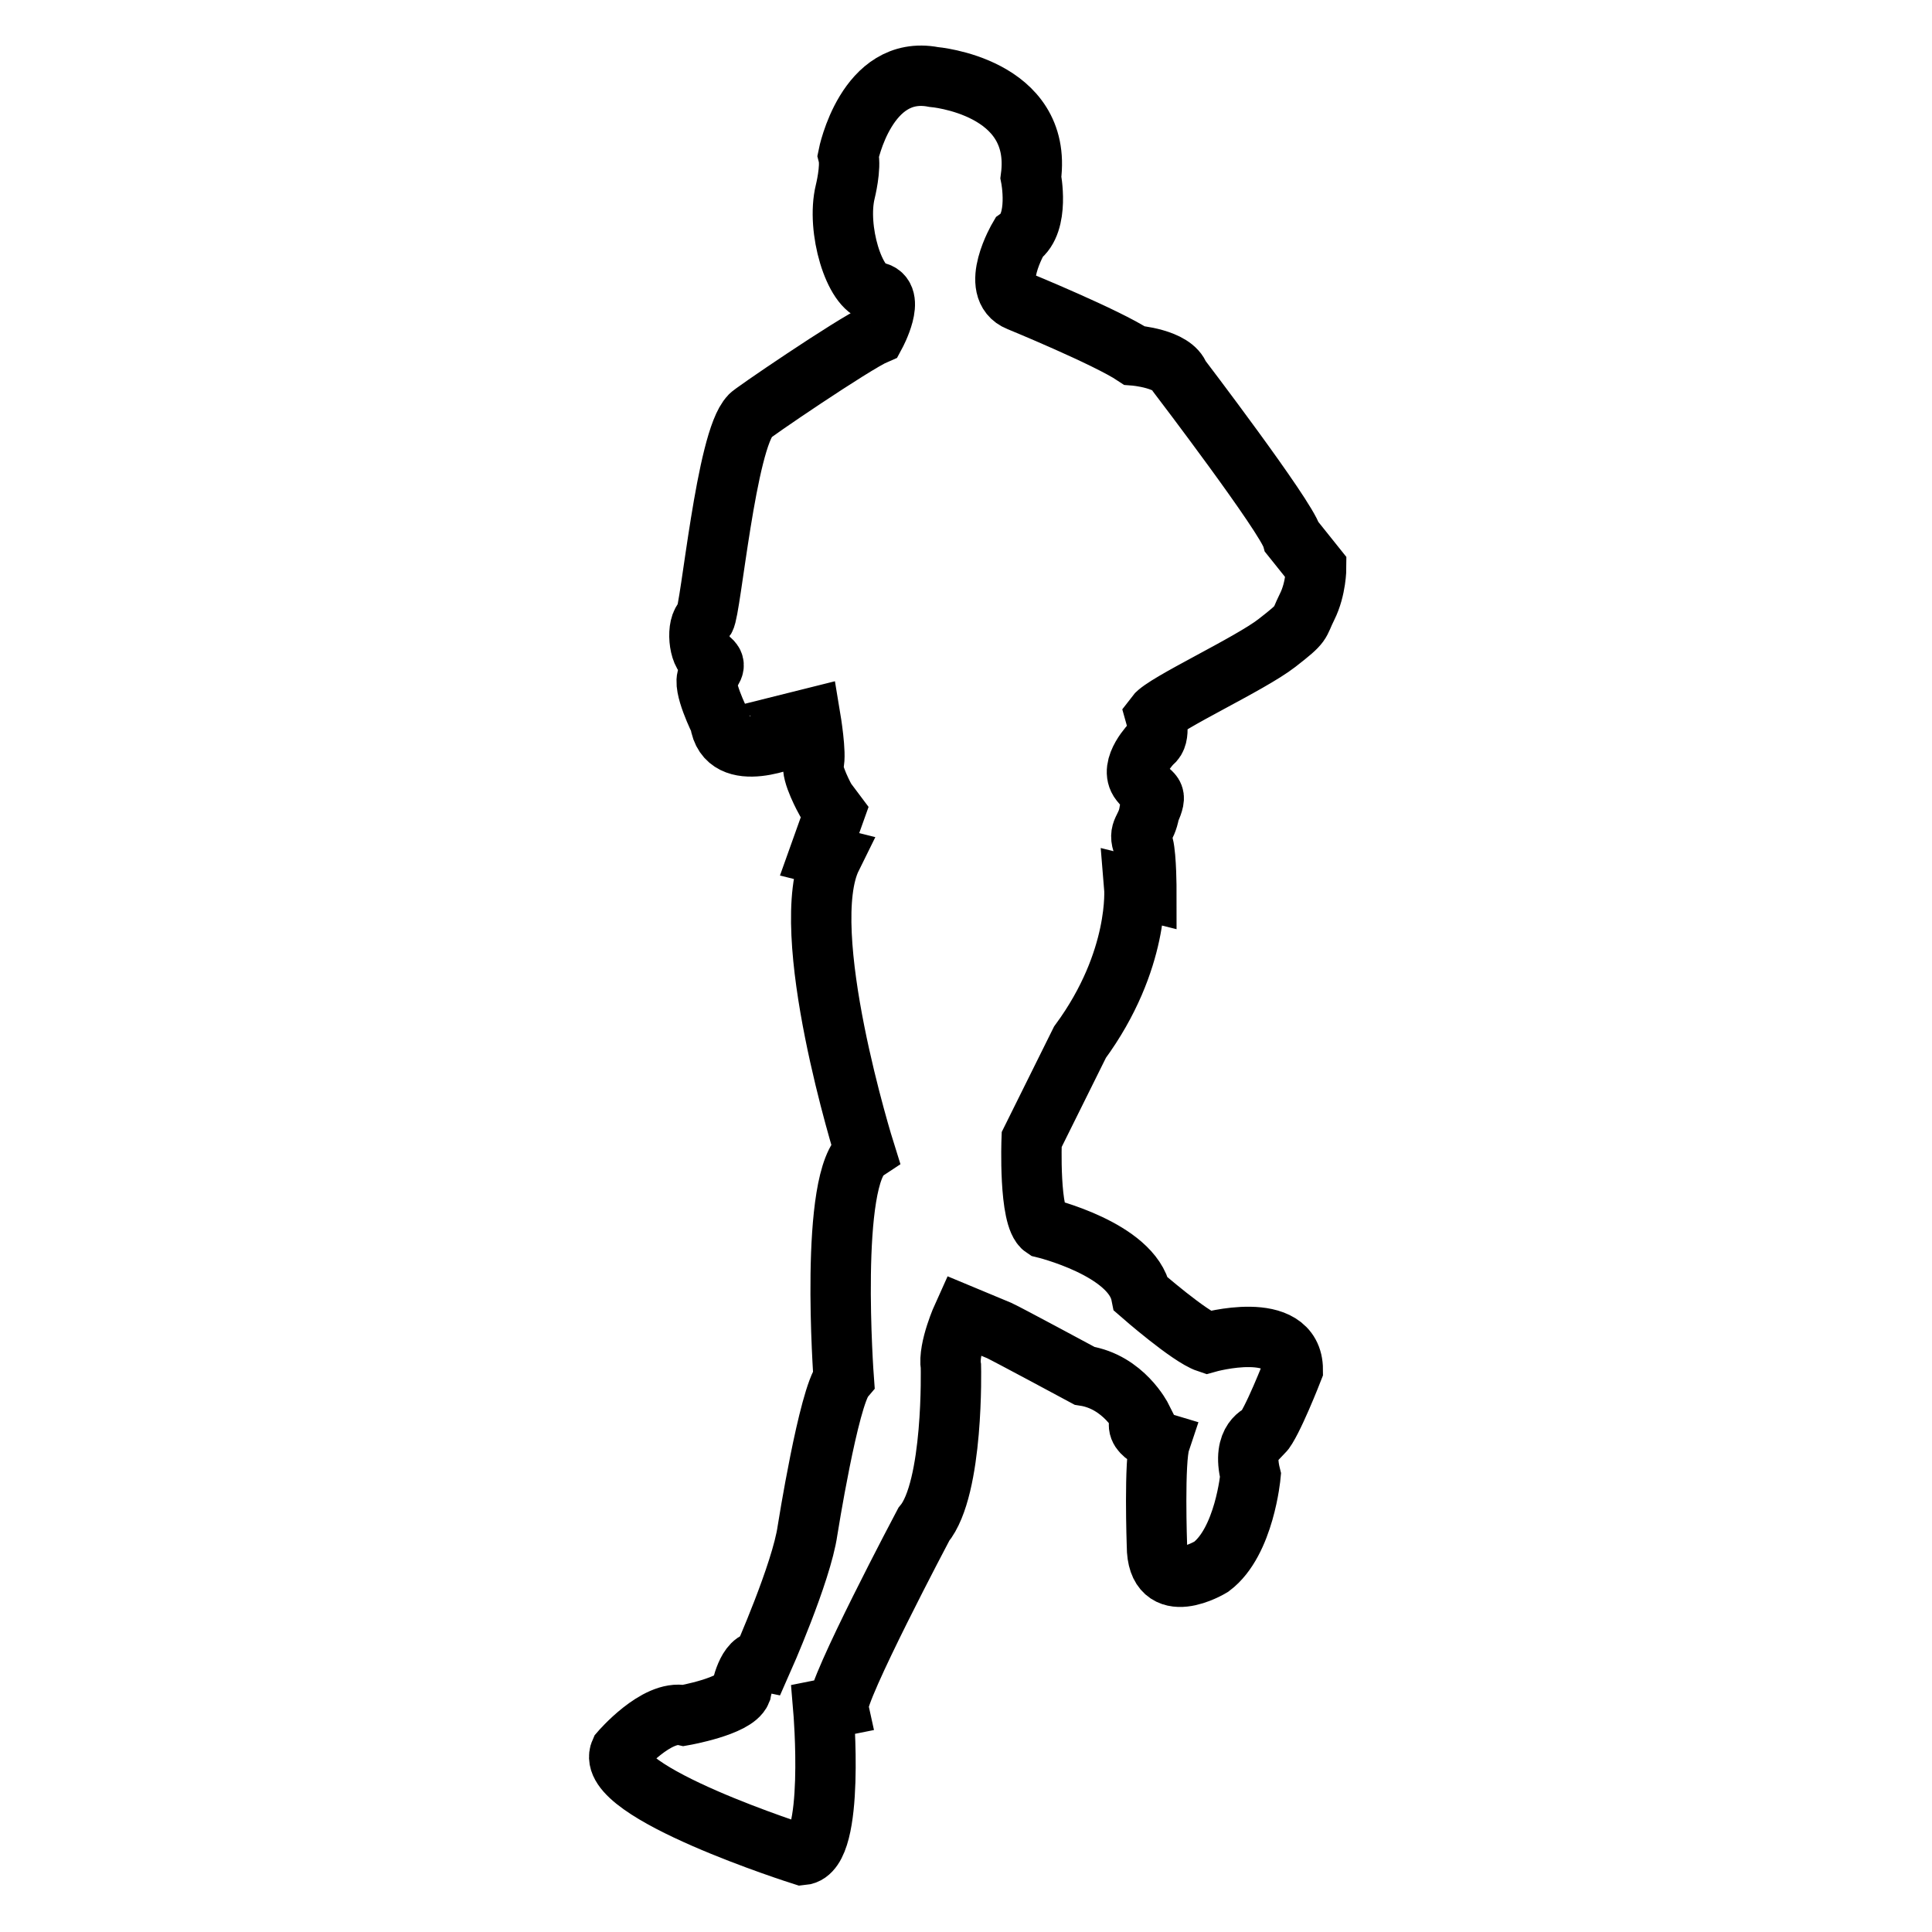 <?xml version="1.0" encoding="utf-8"?>
<!-- Svg Vector Icons : http://www.onlinewebfonts.com/icon -->
<!DOCTYPE svg PUBLIC "-//W3C//DTD SVG 1.1//EN" "http://www.w3.org/Graphics/SVG/1.1/DTD/svg11.dtd">
<svg version="1.1" xmlns="http://www.w3.org/2000/svg" xmlns:xlink="http://www.w3.org/1999/xlink" x="0px" y="0px" viewBox="0 0 256 256" enable-background="new 0 0 256 256" xml:space="preserve">
<g> <path stroke-width="8" fill-opacity="0" stroke="#000000"  d="M116,44.3c0,0,2.8-5.2,0-5.6c-2.8-0.4-5.2-8.4-4-13.3c0,0,0.8-3.2,0.4-4.8c0,0,2.4-12.1,11.3-10.4 c0,0,14.5,1.2,12.9,13.3c0,0,1.2,6-1.6,8c0,0-4,6.8,0,8.4c0,0,11.7,4.8,15.3,7.2c0,0,5.2,0.4,6,2.8c0,0,14.1,18.5,14.9,21.3l3.2,4 c0,0,0,2.8-1.2,5.2c-1.2,2.4-0.4,2-4,4.8c-3.6,2.8-14.9,8-16.1,9.6c0,0,0.8,2.8-0.4,3.6c0,0-3.2,3.2-1.6,5.2c1.6,2,2.4,1.2,1.2,4 c-0.4,2.4-1.6,2.4-0.8,4.4c0.4,1.6,0.4,6,0.4,6l-1.6-0.4c0,0,0.8,9.6-7.2,20.5l-6.4,12.9c0,0-0.4,10.4,1.6,11.7 c0,0,11.7,2.8,12.9,8.8c0,0,6.4,5.6,8.8,6.4c0,0,11.3-3.2,11.3,3.6c0,0-2.8,7.2-4,8.4c0,0-2.8,0.8-1.6,5.6c0,0-0.8,8.8-5.2,12.1 c0,0-7.2,4.4-7.2-2.8c0,0-0.4-11.3,0.4-13.7c0,0-4-1.2-2.4-3.2c0,0-2.4-4.8-7.6-5.6c0,0-10.4-5.6-11.3-6l-4.8-2c0,0-2,4.4-1.6,6.8 c0,0,0.4,16.1-3.6,20.9c0,0-11.7,22.1-11.3,24.1l-2,0.4c0,0,1.6,18.9-2.8,19.3c0,0-26.5-8.4-24.1-13.7c0,0,4.8-5.6,8.4-4.8 c0,0,6.8-1.2,7.6-3.2c0,0,0.8-4.4,2.8-4c0,0,5.2-11.7,6-17.3c0,0,2.8-17.7,4.8-20.1c0,0-2-26.9,2.8-30.1c0,0-9.2-29.3-4.4-39 l-1.6-0.4l2-5.6l-1.2-1.6c0,0-2-3.6-1.6-4.8c0.4-1.2-0.4-6-0.4-6l-1.6,0.4c0,0,1.2,1.2-0.8,2c0,0-8.8,4-9.6-2c0,0-2.4-4.8-1.6-6 c0.8-1.2,1.2-1.6,0-2.4c-1.2-0.4-1.6-4.4-0.4-5.2c0.8-1.2,2.8-23.7,6-26.9C99.1,55.1,113.2,45.5,116,44.3L116,44.3z"/></g>
</svg>
